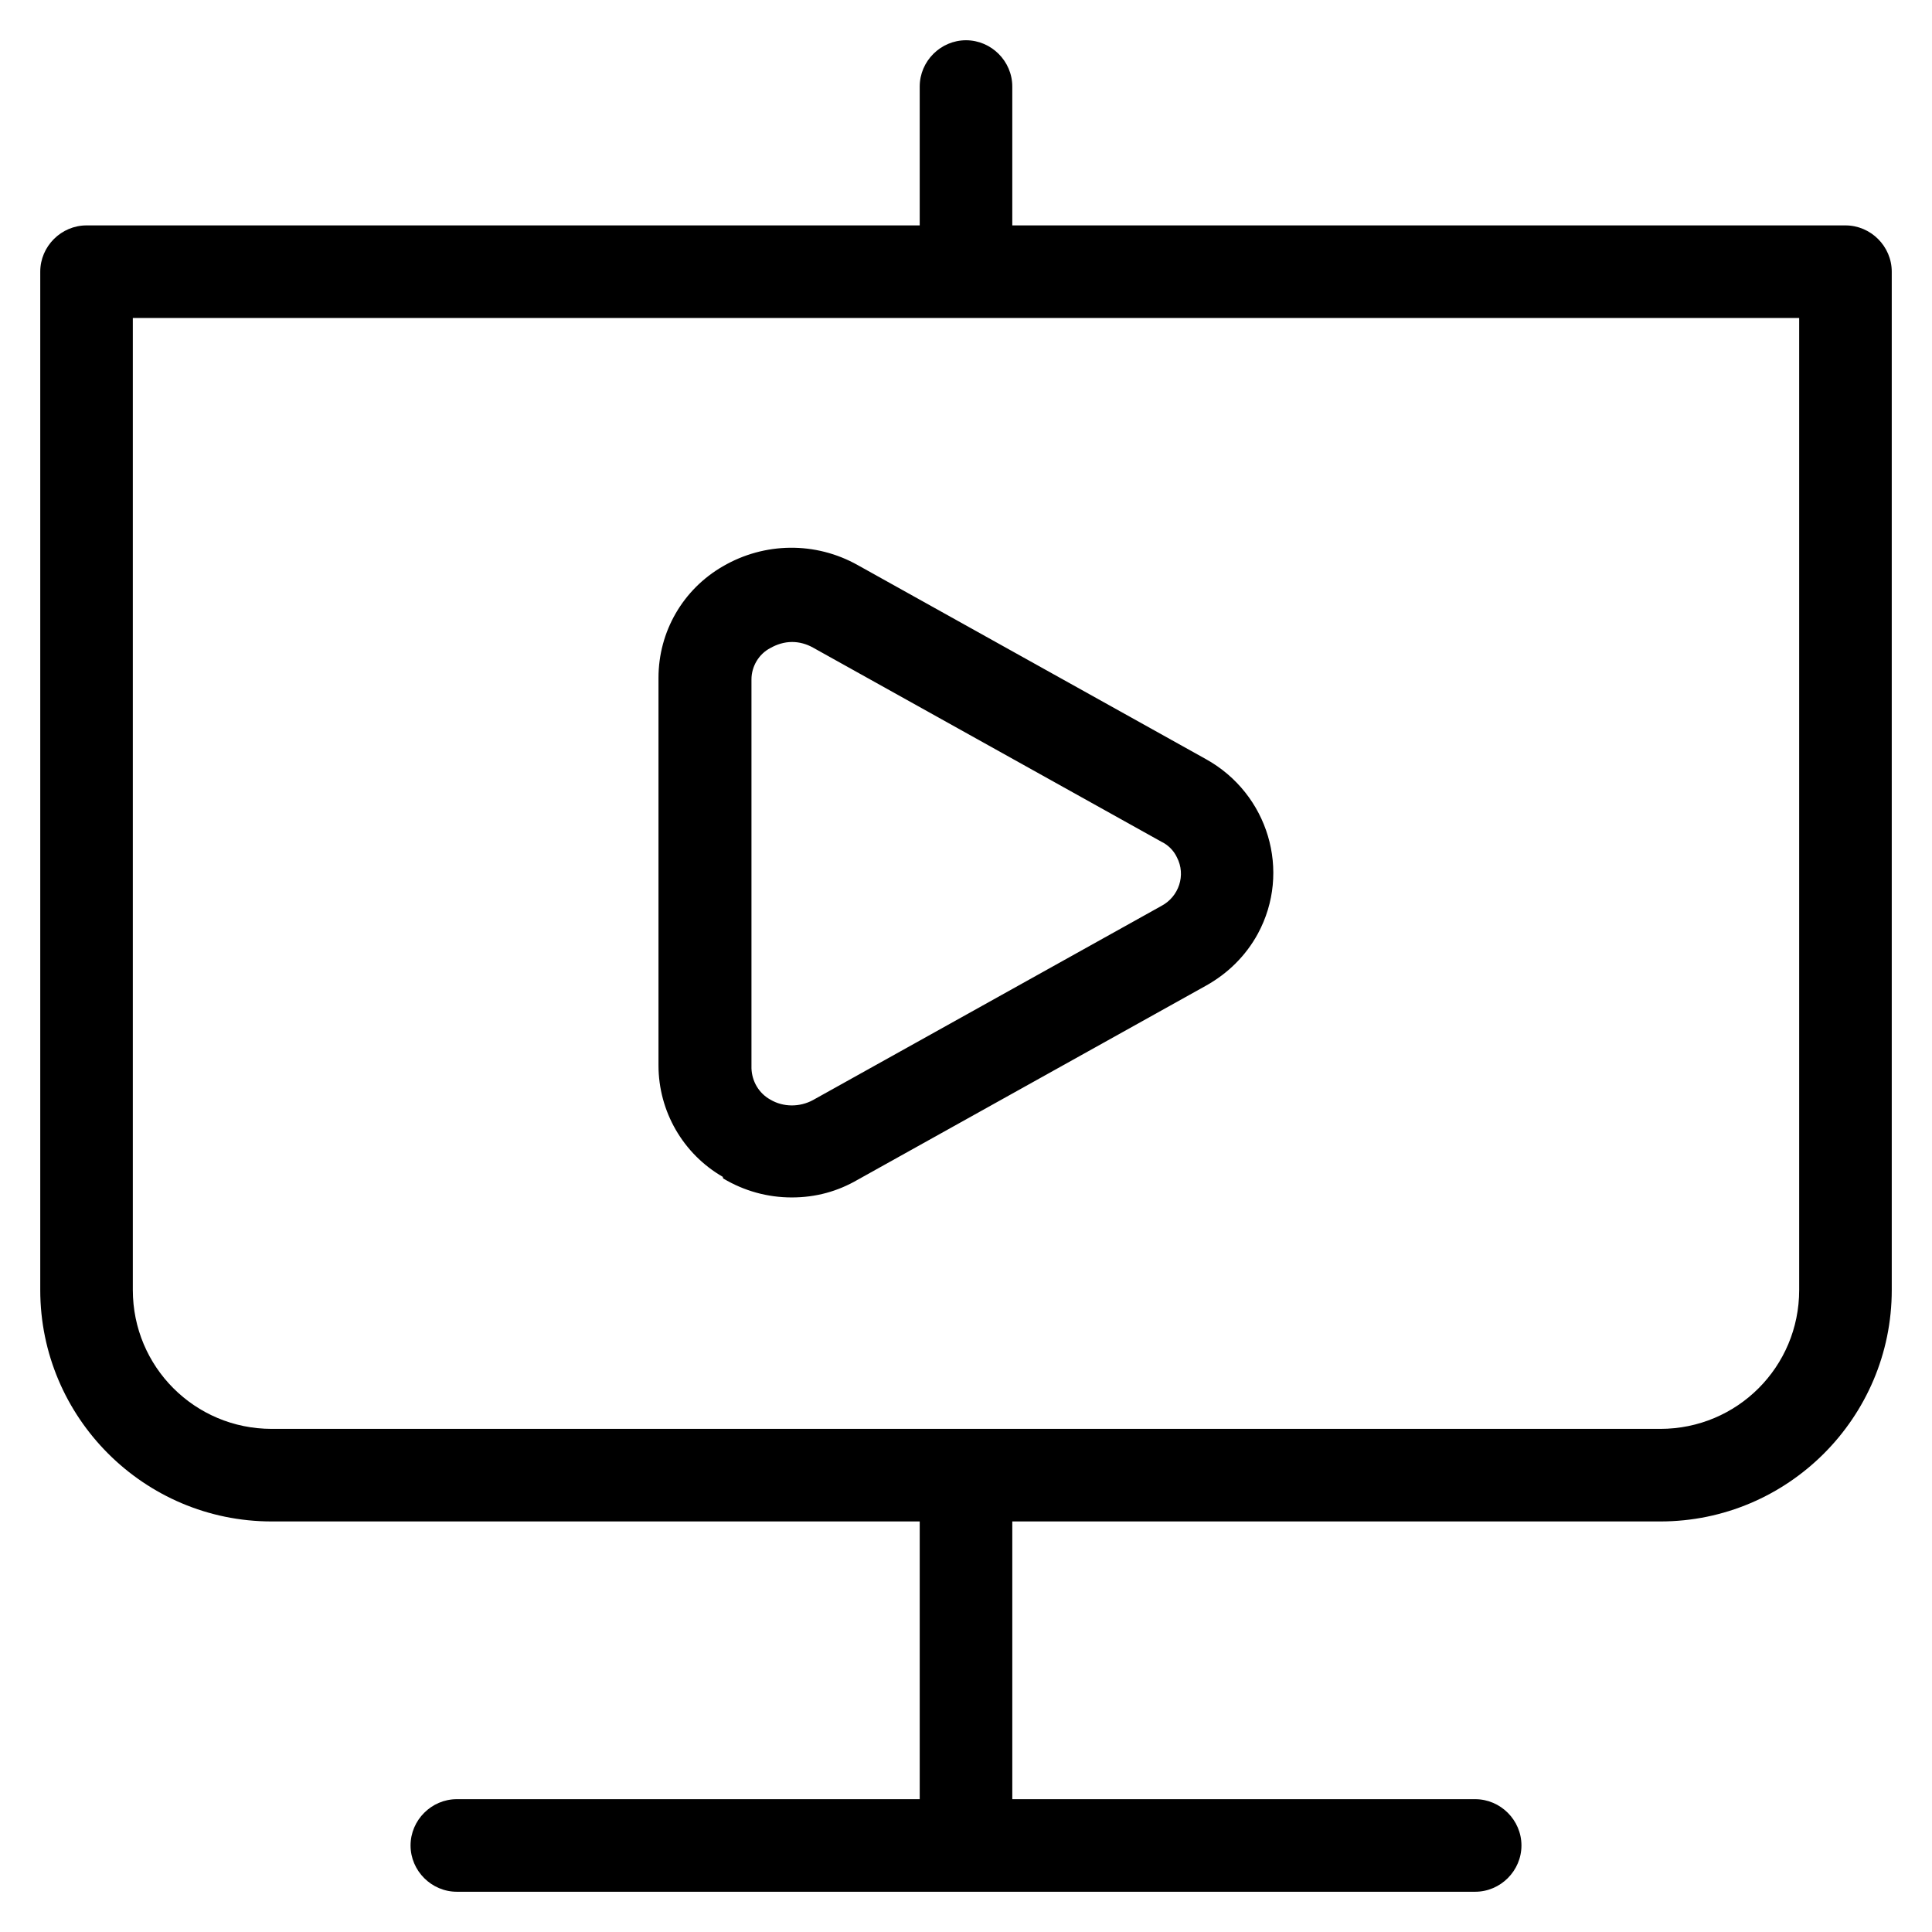 <?xml version="1.0" encoding="UTF-8"?><svg id="a" xmlns="http://www.w3.org/2000/svg" viewBox="0 0 48 48"><path d="m45.85,5.6h-20.7v-3.45c0-.63-.52-1.15-1.15-1.15s-1.15.52-1.15,1.15v3.45H2.15c-.63,0-1.15.52-1.15,1.15v25.3c0,3.17,2.58,5.75,5.75,5.75h16.1v6.9h-11.5c-.63,0-1.15.52-1.15,1.15s.52,1.15,1.15,1.15h25.3c.63,0,1.15-.52,1.15-1.15s-.52-1.15-1.15-1.15h-11.5v-6.9h16.1c3.17,0,5.75-2.58,5.75-5.75V6.75c0-.63-.52-1.15-1.15-1.15Zm-1.15,26.45c0,1.91-1.54,3.45-3.45,3.45H6.75c-1.91,0-3.45-1.54-3.45-3.45V7.9h41.4v24.15Z"/><path d="m17.97,29.28c.52.31,1.1.47,1.7.47s1.14-.15,1.64-.44l8.65-4.82c.54-.3.99-.74,1.29-1.29.84-1.55.26-3.48-1.29-4.34l-8.65-4.82c-1.05-.59-2.32-.57-3.35.03-.99.57-1.6,1.62-1.6,2.77v9.63c0,1.14.61,2.2,1.6,2.77v.02Zm.7-12.4c0-.32.18-.63.47-.78.16-.09.34-.15.54-.15.18,0,.36.05.52.14l8.65,4.82c.17.08.31.22.39.39.23.44.05.98-.39,1.21l-8.65,4.82c-.33.18-.74.18-1.06-.01-.29-.16-.46-.46-.47-.78v-9.65Z"/></svg>